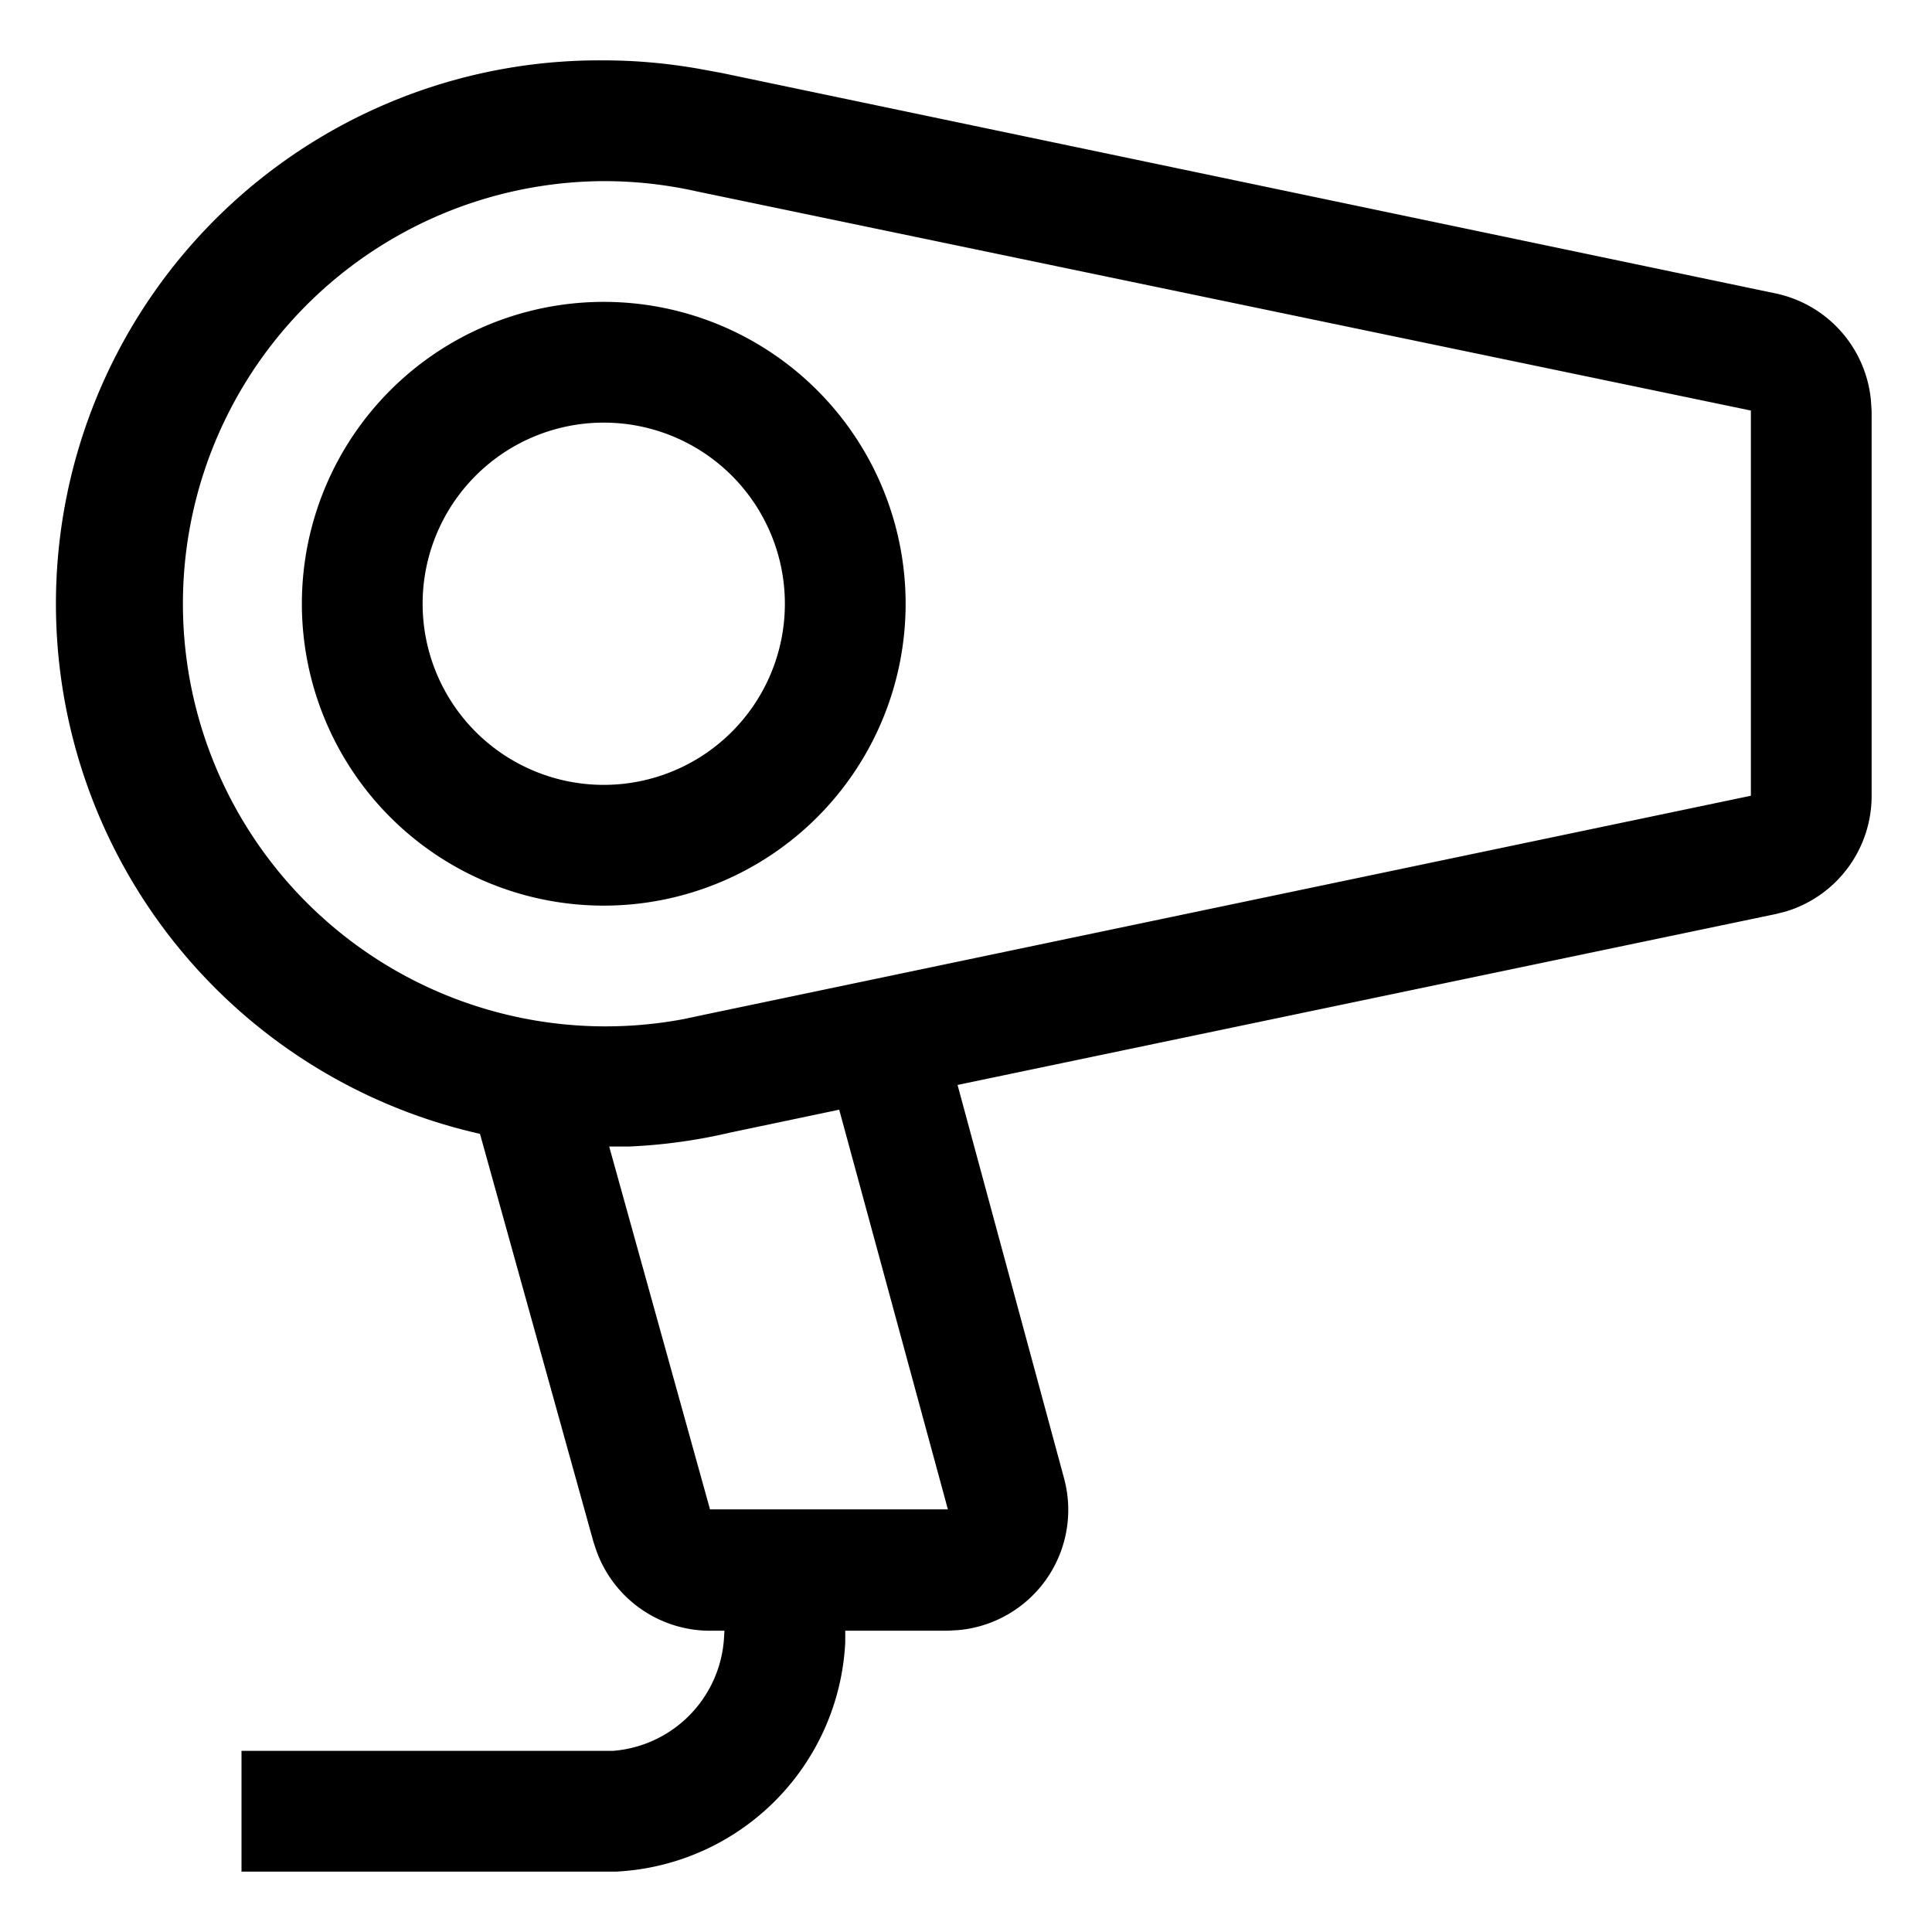 <?xml version="1.0" encoding="UTF-8"?>
<svg xmlns="http://www.w3.org/2000/svg" viewBox="0 0 32 32" style="display: block; height: 24px; width: 24px; fill: currentcolor;" aria-hidden="true" role="presentation" focusable="false">
  <title>Sèche-cheveux</title>
  <path d="M14 27v.2a4 4 0 0 1-3.8 3.8H4v-2h6.15a2 2 0 0 0 1.84-1.84L12 27zM10 1c.54 0 1.07.05 1.58.14l.38.07 17.45 3.65a2 2 0 0 1 1.58 1.79l.01.16v6.38a2 2 0 0 1-1.43 1.91l-.16.04-13.55 2.83 1.76 6.5A2 2 0 0 1 15.87 27l-.18.01h-3.93a2 2 0 0 1-1.88-1.32l-.05-.15-1.88-6.76A9 9 0 0 1 10 1zm5.7 24-1.8-6.62-1.81.38a9 9 0 0 1-1.67.23h-.33L11.76 25zM10 3a7 7 0 1 0 1.32 13.88l.33-.07L29 13.18V6.8L11.54 3.17A7.03 7.03 0 0 0 10 3zm0 2a5 5 0 1 1 0 10 5 5 0 0 1 0-10zm0 2a3 3 0 1 0 0 6 3 3 0 0 0 0-6z"></path>
</svg> 